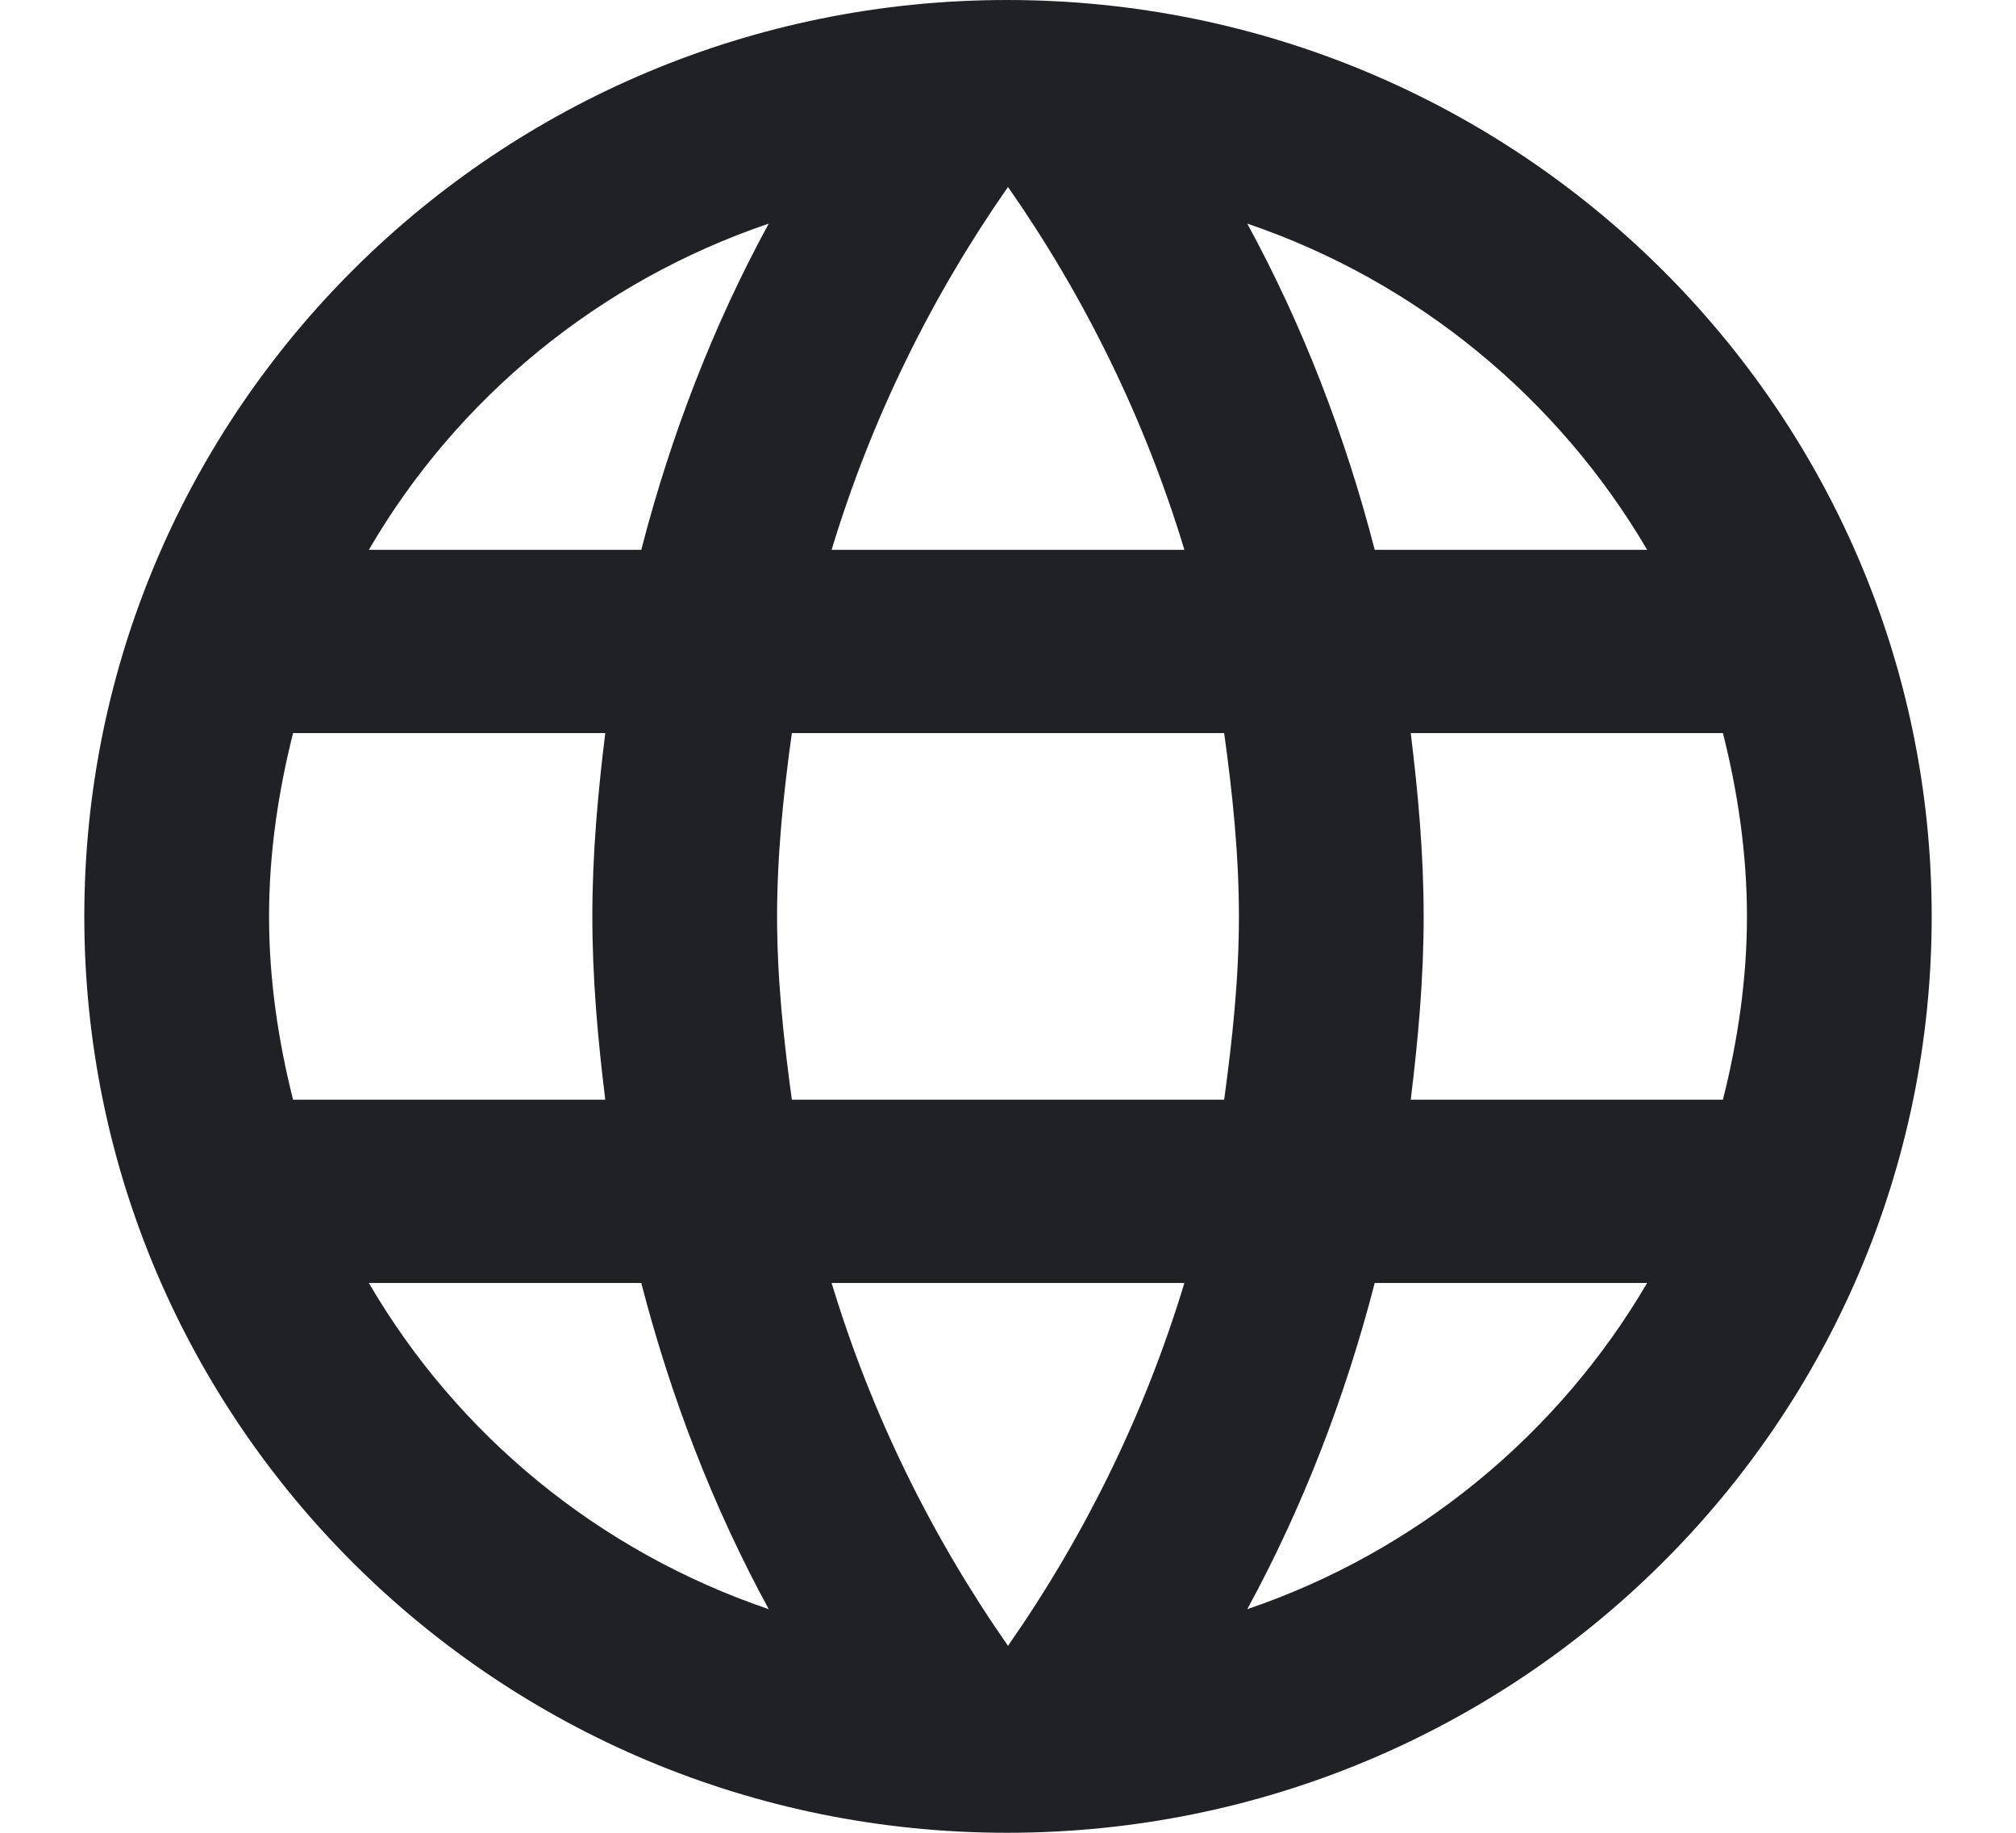 <?xml version="1.0" encoding="UTF-8"?>
<svg width="22px" height="20px" viewBox="0 0 22 20" version="1.1" xmlns="http://www.w3.org/2000/svg" xmlns:xlink="http://www.w3.org/1999/xlink">
    <g id="VD-Desktop-2/11/19" stroke="none" stroke-width="1" fill="none" fill-rule="evenodd">
        <g id="Gsuite_Referral_program-details_lg" transform="translate(-735, -5746)" fill="#202124" fill-rule="nonzero">
            <g id="Group-4" transform="translate(189, 5398)">
                <g id="Group-9" transform="translate(545, 346)">
                    <path d="M11.99,2 C6.426,2 1.92,6.48 1.92,12 C1.92,17.52 6.426,22 11.99,22 C17.564,22 22.08,17.52 22.08,12 C22.08,6.48 17.564,2 11.99,2 Z M18.975,8 L16.002,8 C15.679,6.75 15.216,5.55 14.611,4.44 C16.465,5.07 18.008,6.35 18.975,8 Z M12,4.04 C12.837,5.24 13.492,6.57 13.925,8 L10.075,8 C10.508,6.57 11.163,5.24 12,4.04 Z M4.198,14 C4.037,13.36 3.936,12.69 3.936,12 C3.936,11.31 4.037,10.64 4.198,10 L7.605,10 C7.524,10.66 7.464,11.32 7.464,12 C7.464,12.68 7.524,13.34 7.605,14 L4.198,14 Z M5.025,16 L7.998,16 C8.321,17.25 8.784,18.45 9.389,19.56 C7.535,18.93 5.992,17.66 5.025,16 L5.025,16 Z M7.998,8 L5.025,8 C5.992,6.34 7.535,5.07 9.389,4.44 C8.784,5.55 8.321,6.75 7.998,8 L7.998,8 Z M12,19.96 C11.163,18.76 10.508,17.43 10.075,16 L13.925,16 C13.492,17.43 12.837,18.76 12,19.96 Z M14.359,14 L9.641,14 C9.551,13.34 9.48,12.68 9.48,12 C9.48,11.32 9.551,10.65 9.641,10 L14.359,10 C14.449,10.65 14.52,11.32 14.52,12 C14.52,12.68 14.449,13.34 14.359,14 Z M14.611,19.56 C15.216,18.45 15.679,17.25 16.002,16 L18.975,16 C18.008,17.65 16.465,18.93 14.611,19.56 L14.611,19.56 Z M16.395,14 C16.476,13.34 16.536,12.68 16.536,12 C16.536,11.32 16.476,10.66 16.395,10 L19.802,10 C19.963,10.64 20.064,11.31 20.064,12 C20.064,12.69 19.963,13.36 19.802,14 L16.395,14 Z" id="Shape"></path>
                </g>
            </g>
        </g>
    </g>
</svg>
